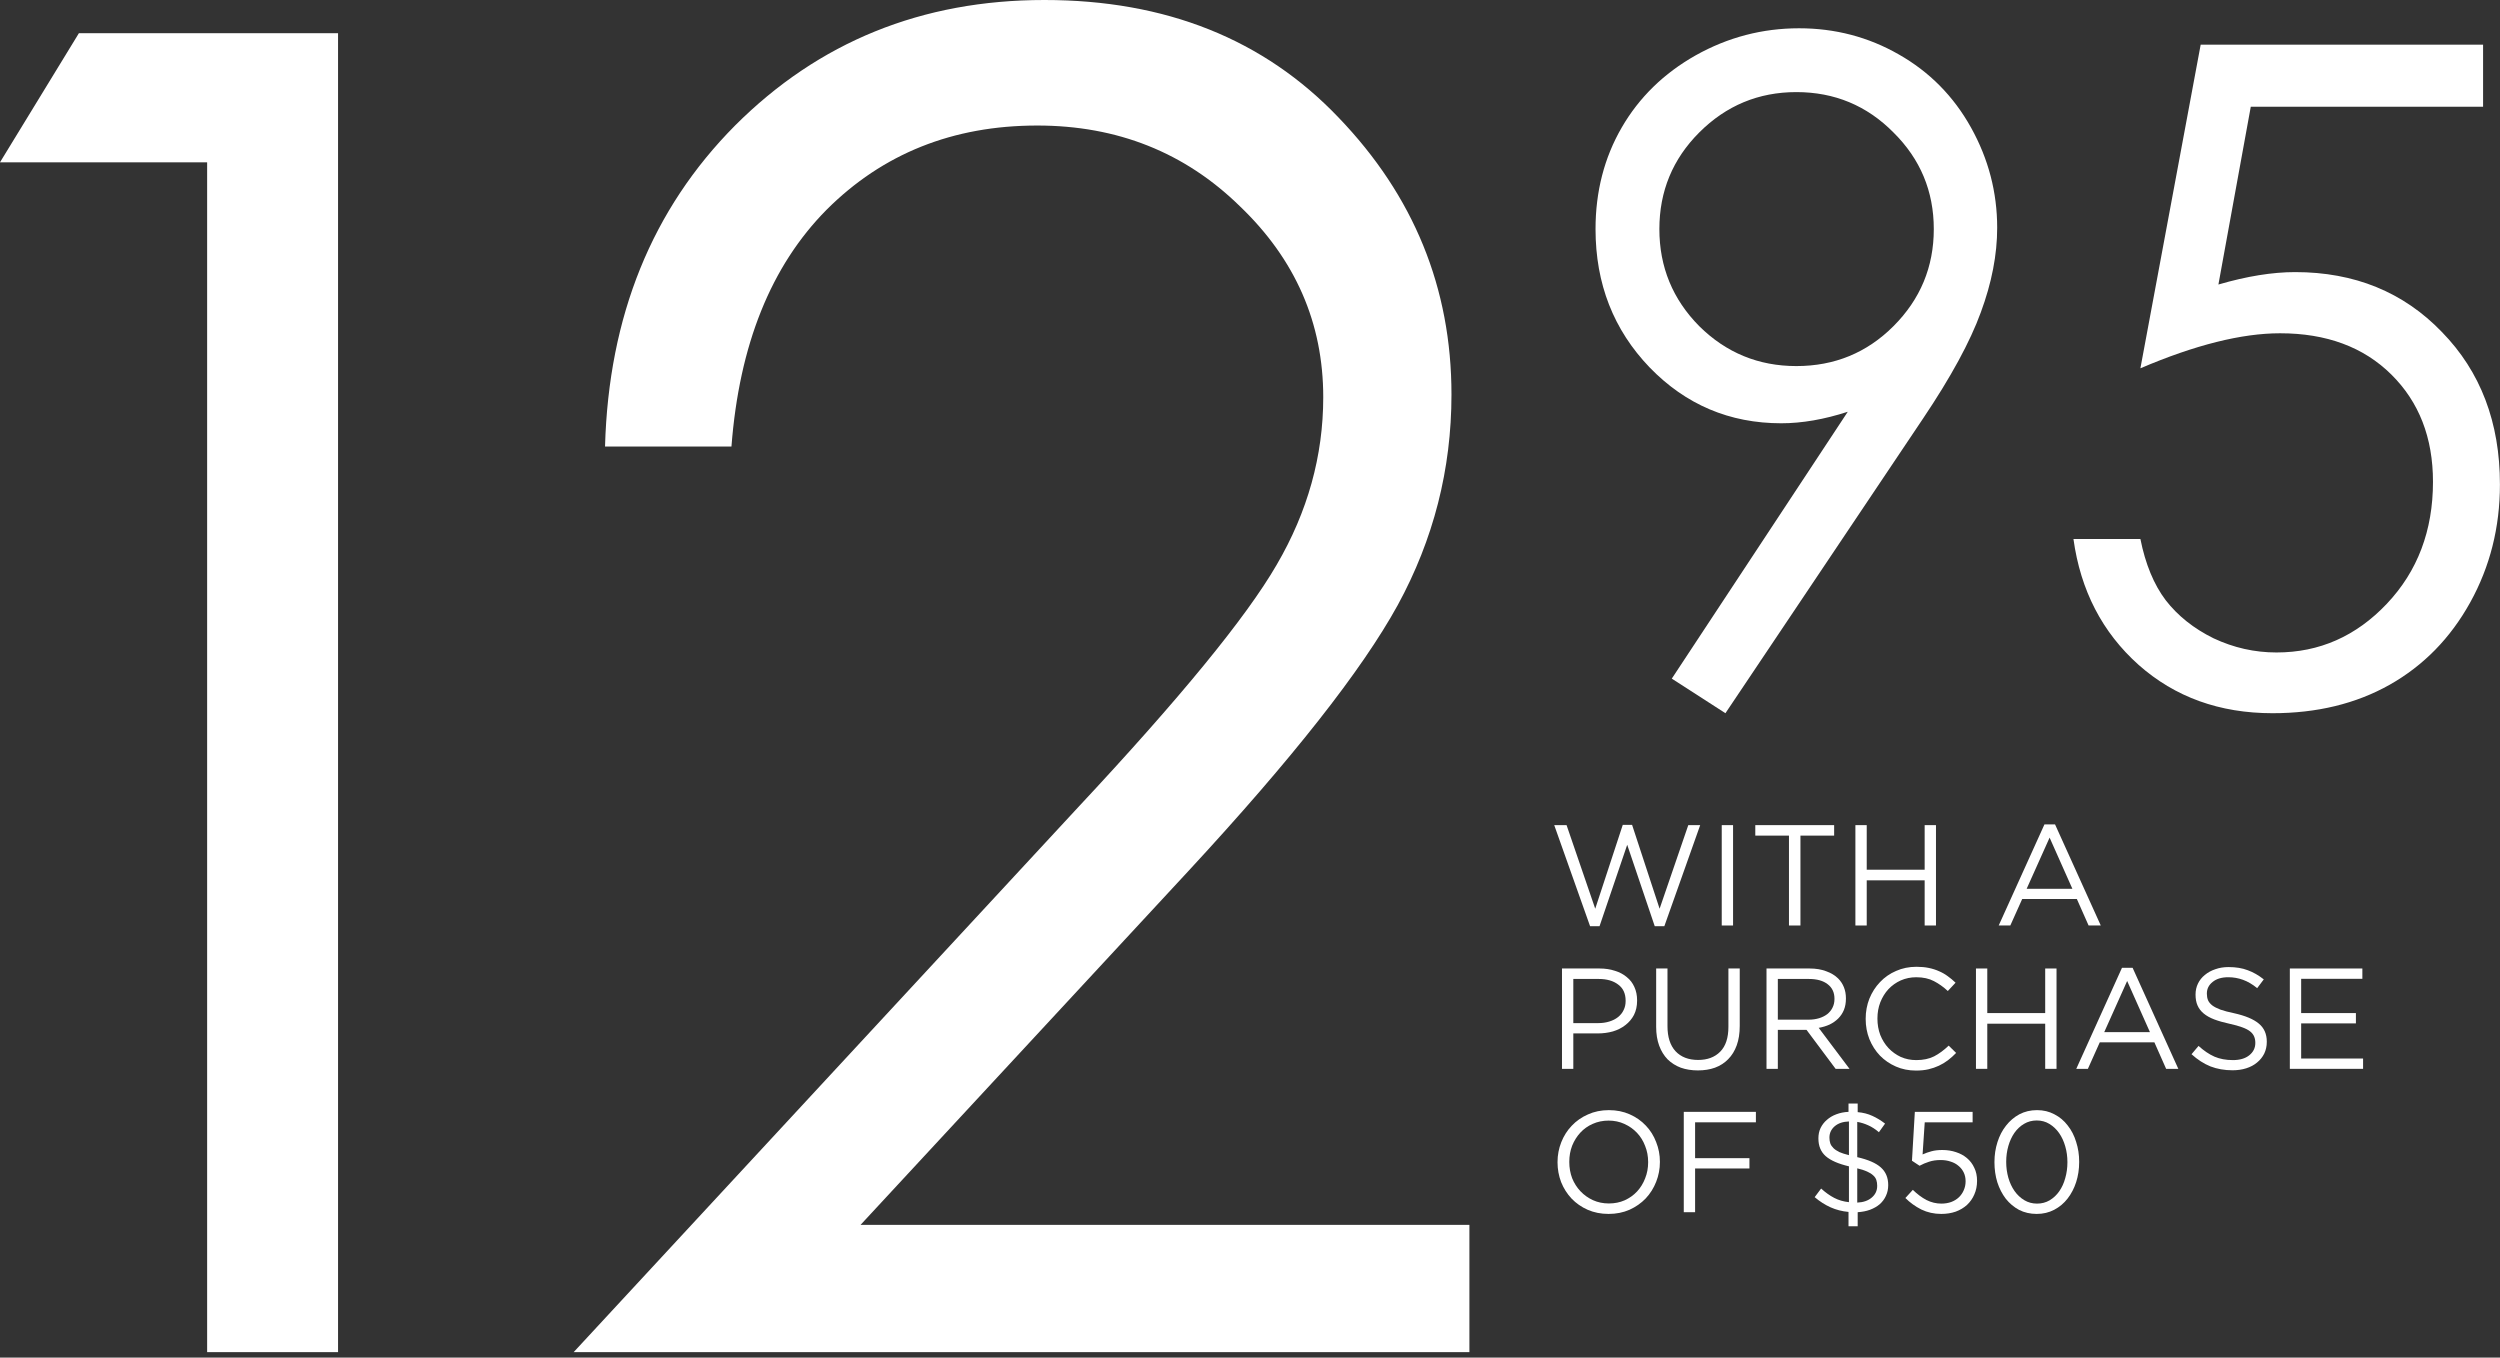 <?xml version="1.0" encoding="utf-8"?>
<svg xmlns="http://www.w3.org/2000/svg" fill="none" height="82" viewBox="0 0 151 82" width="151">
<rect x="0" y="0" width="151" height="82" fill="#333333" stroke="none"/>
<path d="M44.18 26.971H36.544C36.761 19.1 39.378 12.637 44.397 7.582C49.452 2.527 55.68 0 63.081 0C70.411 0 76.332 2.365 80.845 7.095C85.394 11.825 87.669 17.403 87.669 23.829C87.669 28.343 86.586 32.585 84.419 36.556C82.253 40.492 78.047 45.836 71.801 52.587L51.979 73.98H88.752V81.67H34.648L65.085 48.796C71.259 42.189 75.267 37.297 77.108 34.119C78.986 30.906 79.924 27.53 79.924 23.992C79.924 19.515 78.246 15.67 74.888 12.456C71.566 9.207 67.486 7.582 62.648 7.582C57.557 7.582 53.315 9.279 49.921 12.673C46.563 16.067 44.65 20.833 44.18 26.971Z" fill="white"/>
<path d="M4.766 2.004H20.418V81.67H12.511V9.803H0L4.766 2.004Z" fill="white"/>
<path d="M149.978 2.698V6.447H135.947L133.992 17.185C135.706 16.685 137.25 16.435 138.625 16.435C142.213 16.435 145.167 17.64 147.488 20.05C149.826 22.442 150.996 25.512 150.996 29.261C150.996 31.849 150.398 34.224 149.202 36.384C148.006 38.544 146.381 40.204 144.328 41.364C142.293 42.507 139.937 43.078 137.259 43.078C134.064 43.078 131.368 42.105 129.173 40.159C126.977 38.196 125.665 35.661 125.236 32.554H129.28C129.583 34.072 130.092 35.304 130.806 36.25C131.538 37.196 132.502 37.963 133.698 38.553C134.912 39.124 136.179 39.409 137.5 39.409C140.089 39.409 142.311 38.428 144.168 36.464C146.024 34.5 146.952 32.046 146.952 29.1C146.952 26.44 146.113 24.28 144.435 22.62C142.757 20.96 140.517 20.13 137.714 20.13C135.394 20.13 132.582 20.835 129.28 22.245L132.921 2.698H149.978Z" fill="white"/>
<path d="M104.216 43.078L100.976 40.989L111.606 24.87C110.178 25.334 108.839 25.566 107.59 25.566C104.466 25.566 101.815 24.441 99.637 22.192C97.459 19.925 96.37 17.14 96.37 13.838C96.37 11.57 96.897 9.526 97.95 7.706C99.003 5.885 100.494 4.43 102.422 3.341C104.367 2.252 106.447 1.708 108.661 1.708C110.839 1.708 112.847 2.234 114.686 3.287C116.542 4.341 117.997 5.813 119.05 7.706C120.103 9.598 120.63 11.615 120.63 13.757C120.63 15.382 120.3 17.086 119.639 18.872C118.997 20.639 117.836 22.772 116.158 25.271L104.216 43.078ZM108.5 22.111C110.803 22.111 112.758 21.308 114.364 19.702C115.989 18.077 116.801 16.122 116.801 13.838C116.801 11.553 115.989 9.607 114.364 8C112.758 6.376 110.803 5.563 108.5 5.563C106.215 5.563 104.26 6.376 102.636 8C101.029 9.607 100.226 11.553 100.226 13.838C100.226 16.122 101.029 18.077 102.636 19.702C104.26 21.308 106.215 22.111 108.5 22.111Z" fill="white"/>
<path d="M123.037 72.698C123.319 72.698 123.573 72.631 123.798 72.499C124.029 72.36 124.223 72.178 124.379 71.953C124.54 71.722 124.661 71.457 124.742 71.156C124.829 70.851 124.872 70.533 124.872 70.204V70.187C124.872 69.858 124.829 69.543 124.742 69.243C124.656 68.937 124.532 68.669 124.37 68.438C124.208 68.207 124.012 68.022 123.781 67.883C123.556 67.745 123.302 67.676 123.019 67.676C122.736 67.676 122.479 67.745 122.249 67.883C122.023 68.016 121.83 68.198 121.668 68.429C121.513 68.654 121.391 68.917 121.305 69.217C121.218 69.517 121.175 69.835 121.175 70.169V70.187C121.175 70.516 121.218 70.833 121.305 71.139C121.391 71.439 121.515 71.705 121.677 71.936C121.839 72.167 122.035 72.351 122.266 72.49C122.497 72.629 122.754 72.698 123.037 72.698ZM123.019 73.321C122.627 73.321 122.272 73.24 121.954 73.079C121.642 72.911 121.374 72.686 121.149 72.403C120.93 72.115 120.759 71.783 120.638 71.408C120.523 71.032 120.465 70.631 120.465 70.204V70.187C120.465 69.765 120.525 69.364 120.647 68.983C120.768 68.602 120.941 68.27 121.166 67.987C121.391 67.699 121.66 67.471 121.971 67.303C122.289 67.136 122.644 67.052 123.037 67.052C123.423 67.052 123.773 67.136 124.084 67.303C124.402 67.465 124.67 67.69 124.889 67.979C125.115 68.262 125.285 68.594 125.4 68.975C125.522 69.35 125.582 69.748 125.582 70.169V70.187C125.582 70.614 125.522 71.018 125.4 71.399C125.279 71.774 125.106 72.106 124.881 72.395C124.661 72.678 124.393 72.903 124.076 73.07C123.758 73.237 123.406 73.321 123.019 73.321Z" fill="white"/>
<path d="M117.25 73.321C116.817 73.321 116.416 73.232 116.046 73.053C115.682 72.868 115.362 72.637 115.085 72.36L115.535 71.867C115.801 72.126 116.075 72.331 116.358 72.481C116.646 72.626 116.947 72.698 117.258 72.698C117.472 72.698 117.668 72.666 117.847 72.603C118.032 72.533 118.188 72.438 118.315 72.317C118.442 72.196 118.54 72.054 118.609 71.893C118.684 71.725 118.722 71.546 118.722 71.356V71.338C118.722 71.148 118.684 70.975 118.609 70.819C118.534 70.663 118.43 70.53 118.297 70.421C118.165 70.305 118.006 70.219 117.821 70.161C117.636 70.097 117.434 70.066 117.215 70.066C116.955 70.066 116.721 70.1 116.514 70.169C116.312 70.233 116.121 70.314 115.942 70.412L115.483 70.109L115.656 67.156H119.146V67.788H116.254L116.124 69.728C116.303 69.647 116.482 69.584 116.661 69.537C116.846 69.486 117.065 69.46 117.319 69.46C117.613 69.46 117.888 69.503 118.142 69.589C118.396 69.67 118.618 69.791 118.808 69.953C118.999 70.115 119.146 70.311 119.25 70.542C119.36 70.767 119.414 71.024 119.414 71.312V71.33C119.414 71.624 119.36 71.895 119.25 72.144C119.146 72.386 118.999 72.597 118.808 72.776C118.618 72.949 118.39 73.085 118.124 73.183C117.859 73.275 117.567 73.321 117.25 73.321Z" fill="white"/>
<path d="M112.178 72.637C112.548 72.62 112.839 72.519 113.053 72.334C113.272 72.149 113.382 71.915 113.382 71.633V71.615C113.382 71.488 113.364 71.373 113.33 71.269C113.295 71.165 113.232 71.073 113.139 70.992C113.047 70.905 112.923 70.827 112.767 70.758C112.617 70.689 112.421 70.625 112.178 70.568V72.637ZM111.676 67.736C111.312 67.748 111.024 67.846 110.81 68.031C110.602 68.215 110.498 68.44 110.498 68.706V68.723C110.498 68.844 110.516 68.957 110.55 69.061C110.585 69.159 110.646 69.251 110.732 69.338C110.819 69.425 110.937 69.505 111.087 69.581C111.243 69.65 111.439 69.713 111.676 69.771V67.736ZM111.65 73.2C111.263 73.165 110.902 73.073 110.568 72.923C110.233 72.773 109.912 72.568 109.606 72.308L109.996 71.788C110.256 72.025 110.519 72.213 110.784 72.351C111.05 72.49 111.347 72.576 111.676 72.611V70.446C111.035 70.296 110.568 70.091 110.273 69.832C109.979 69.572 109.832 69.217 109.832 68.767V68.749C109.832 68.524 109.875 68.319 109.961 68.135C110.054 67.944 110.181 67.779 110.342 67.641C110.504 67.497 110.695 67.384 110.914 67.303C111.139 67.217 111.384 67.168 111.65 67.156V66.654H112.204V67.173C112.533 67.202 112.828 67.277 113.087 67.398C113.347 67.514 113.604 67.67 113.858 67.866L113.486 68.386C113.278 68.207 113.064 68.068 112.845 67.97C112.631 67.872 112.409 67.802 112.178 67.762V69.892C112.836 70.042 113.312 70.25 113.607 70.516C113.901 70.781 114.048 71.133 114.048 71.572V71.589C114.048 71.82 114.002 72.034 113.91 72.23C113.823 72.421 113.699 72.588 113.538 72.732C113.376 72.871 113.18 72.983 112.949 73.07C112.724 73.151 112.475 73.2 112.204 73.217V74.066H111.65V73.2Z" fill="white"/>
<path d="M101.7 67.156H106.056V67.788H102.384V69.953H105.666V70.576H102.384V73.217H101.7V67.156Z" fill="white"/>
<path d="M97.175 72.689C97.521 72.689 97.839 72.626 98.127 72.499C98.422 72.366 98.673 72.187 98.881 71.962C99.089 71.737 99.25 71.474 99.366 71.174C99.487 70.874 99.548 70.55 99.548 70.204V70.187C99.548 69.84 99.487 69.517 99.366 69.217C99.25 68.911 99.086 68.645 98.872 68.42C98.659 68.195 98.405 68.016 98.11 67.883C97.822 67.751 97.504 67.684 97.158 67.684C96.811 67.684 96.491 67.751 96.197 67.883C95.908 68.01 95.66 68.187 95.452 68.412C95.244 68.637 95.08 68.9 94.958 69.2C94.843 69.5 94.785 69.823 94.785 70.169V70.187C94.785 70.533 94.843 70.859 94.958 71.165C95.08 71.465 95.247 71.728 95.461 71.953C95.674 72.178 95.925 72.357 96.214 72.49C96.508 72.623 96.829 72.689 97.175 72.689ZM97.158 73.321C96.696 73.321 96.275 73.237 95.894 73.07C95.518 72.903 95.195 72.678 94.924 72.395C94.652 72.106 94.442 71.774 94.292 71.399C94.147 71.018 94.075 70.62 94.075 70.204V70.187C94.075 69.771 94.15 69.373 94.3 68.992C94.45 68.611 94.661 68.279 94.932 67.996C95.204 67.707 95.53 67.479 95.911 67.312C96.292 67.139 96.713 67.052 97.175 67.052C97.637 67.052 98.055 67.136 98.431 67.303C98.812 67.471 99.138 67.699 99.409 67.987C99.68 68.27 99.888 68.602 100.032 68.983C100.183 69.358 100.258 69.754 100.258 70.169C100.263 70.175 100.263 70.181 100.258 70.187C100.258 70.602 100.183 71.001 100.032 71.382C99.882 71.763 99.672 72.097 99.4 72.386C99.129 72.669 98.803 72.897 98.422 73.07C98.041 73.237 97.62 73.321 97.158 73.321Z" fill="white"/>
<path d="M138.306 58.497H142.687V59.12H138.99V61.19H142.297V61.813H138.99V63.935H142.73V64.558H138.306V58.497Z" fill="white"/>
<path d="M134.845 64.645C134.36 64.645 133.915 64.567 133.511 64.411C133.113 64.25 132.732 64.004 132.368 63.675L132.792 63.173C133.11 63.462 133.43 63.678 133.754 63.822C134.077 63.961 134.449 64.03 134.871 64.03C135.28 64.03 135.607 63.935 135.849 63.745C136.097 63.548 136.221 63.3 136.221 63V62.983C136.221 62.844 136.198 62.72 136.152 62.61C136.106 62.495 136.025 62.391 135.91 62.298C135.794 62.206 135.633 62.122 135.425 62.047C135.223 61.972 134.963 61.9 134.645 61.831C134.299 61.756 133.996 61.669 133.736 61.571C133.482 61.473 133.272 61.355 133.104 61.216C132.937 61.078 132.813 60.916 132.732 60.731C132.651 60.547 132.611 60.33 132.611 60.082V60.065C132.611 59.828 132.66 59.608 132.758 59.406C132.856 59.204 132.994 59.031 133.173 58.887C133.352 58.737 133.563 58.621 133.806 58.541C134.048 58.454 134.314 58.411 134.602 58.411C135.047 58.411 135.433 58.474 135.762 58.601C136.097 58.722 136.42 58.907 136.732 59.155L136.334 59.684C136.051 59.453 135.765 59.285 135.477 59.181C135.194 59.077 134.897 59.025 134.585 59.025C134.187 59.025 133.872 59.121 133.641 59.311C133.41 59.496 133.295 59.727 133.295 60.004V60.021C133.295 60.166 133.318 60.295 133.364 60.411C133.41 60.52 133.494 60.624 133.615 60.722C133.736 60.815 133.904 60.901 134.117 60.982C134.331 61.057 134.605 61.13 134.94 61.199C135.615 61.349 136.112 61.557 136.429 61.822C136.752 62.088 136.914 62.451 136.914 62.913V62.931C136.914 63.19 136.862 63.427 136.758 63.641C136.654 63.848 136.51 64.027 136.325 64.177C136.146 64.328 135.93 64.443 135.676 64.524C135.422 64.605 135.145 64.645 134.845 64.645Z" fill="white"/>
<path d="M129.857 62.342L128.48 59.251L127.095 62.342H129.857ZM128.168 58.454H128.809L131.571 64.559H130.835L130.125 62.957H126.826L126.108 64.559H125.406L128.168 58.454Z" fill="white"/>
<path d="M119.348 58.497H120.032V61.19H123.53V58.497H124.214V64.558H123.53V61.831H120.032V64.558H119.348V58.497Z" fill="white"/>
<path d="M115.726 64.662C115.287 64.662 114.883 64.582 114.514 64.42C114.144 64.258 113.824 64.039 113.552 63.762C113.281 63.479 113.068 63.147 112.912 62.766C112.762 62.385 112.687 61.978 112.687 61.545V61.528C112.687 61.101 112.762 60.697 112.912 60.316C113.068 59.935 113.281 59.603 113.552 59.32C113.824 59.031 114.147 58.806 114.522 58.645C114.897 58.477 115.307 58.394 115.752 58.394C116.029 58.394 116.277 58.417 116.496 58.463C116.722 58.509 116.929 58.575 117.12 58.662C117.31 58.743 117.486 58.844 117.648 58.965C117.81 59.081 117.966 59.21 118.116 59.355L117.648 59.857C117.388 59.614 117.108 59.415 116.808 59.259C116.514 59.104 116.159 59.026 115.743 59.026C115.408 59.026 115.097 59.089 114.808 59.216C114.525 59.343 114.277 59.519 114.063 59.744C113.855 59.969 113.691 60.235 113.57 60.541C113.454 60.841 113.397 61.164 113.397 61.511V61.528C113.397 61.88 113.454 62.209 113.57 62.515C113.691 62.815 113.855 63.078 114.063 63.303C114.277 63.528 114.525 63.707 114.808 63.84C115.097 63.967 115.408 64.03 115.743 64.03C116.159 64.03 116.517 63.955 116.817 63.805C117.117 63.65 117.411 63.433 117.7 63.156L118.15 63.597C117.994 63.759 117.83 63.906 117.657 64.039C117.489 64.166 117.307 64.276 117.111 64.368C116.915 64.46 116.704 64.533 116.479 64.585C116.254 64.637 116.003 64.662 115.726 64.662Z" fill="white"/>
<path d="M109.243 61.588C109.468 61.588 109.676 61.559 109.866 61.502C110.057 61.444 110.221 61.363 110.36 61.259C110.498 61.15 110.605 61.02 110.68 60.87C110.761 60.714 110.802 60.538 110.802 60.341V60.324C110.802 59.949 110.666 59.657 110.395 59.45C110.123 59.236 109.742 59.129 109.252 59.129H107.381V61.588H109.243ZM106.697 58.497H109.304C109.679 58.497 110.011 58.552 110.299 58.662C110.594 58.766 110.836 58.913 111.027 59.103C111.177 59.253 111.292 59.429 111.373 59.631C111.454 59.833 111.494 60.056 111.494 60.298V60.315C111.494 60.569 111.454 60.797 111.373 60.999C111.292 61.196 111.177 61.369 111.027 61.519C110.882 61.663 110.709 61.785 110.507 61.883C110.305 61.975 110.086 62.041 109.849 62.082L111.711 64.558H110.871L109.113 62.203H109.096H107.381V64.558H106.697V58.497Z" fill="white"/>
<path d="M102.552 64.653C102.177 64.653 101.833 64.599 101.522 64.489C101.216 64.374 100.95 64.206 100.725 63.987C100.506 63.762 100.335 63.484 100.214 63.156C100.093 62.827 100.032 62.448 100.032 62.021V58.497H100.716V61.978C100.716 62.636 100.878 63.141 101.201 63.493C101.53 63.845 101.986 64.021 102.569 64.021C103.129 64.021 103.574 63.854 103.903 63.519C104.232 63.184 104.396 62.685 104.396 62.021V58.497H105.08V61.969C105.08 62.414 105.02 62.803 104.898 63.138C104.777 63.473 104.604 63.753 104.379 63.978C104.16 64.203 103.894 64.374 103.582 64.489C103.276 64.599 102.933 64.653 102.552 64.653Z" fill="white"/>
<path d="M96.526 61.796C96.774 61.796 96.999 61.764 97.201 61.701C97.409 61.637 97.585 61.548 97.729 61.432C97.879 61.311 97.992 61.17 98.067 61.008C98.148 60.846 98.188 60.665 98.188 60.463V60.445C98.188 60.012 98.038 59.686 97.738 59.467C97.444 59.242 97.051 59.129 96.56 59.129H95.028V61.796H96.526ZM94.344 58.497H96.612C96.953 58.497 97.262 58.543 97.539 58.636C97.822 58.722 98.061 58.849 98.257 59.017C98.46 59.178 98.612 59.377 98.716 59.614C98.826 59.851 98.881 60.119 98.881 60.419V60.437C98.881 60.766 98.817 61.054 98.691 61.303C98.564 61.545 98.39 61.75 98.171 61.917C97.957 62.085 97.706 62.212 97.418 62.298C97.129 62.379 96.823 62.419 96.5 62.419H95.028V64.558H94.344V58.497Z" fill="white"/>
<path d="M125.172 53.683L123.796 50.592L122.41 53.683H125.172ZM123.484 49.795H124.125L126.887 55.9H126.151L125.441 54.298H122.142L121.423 55.9H120.722L123.484 49.795Z" fill="white"/>
<path d="M112.066 49.838H112.75V52.531H116.249V49.838H116.933V55.9H116.249V53.172H112.75V55.9H112.066V49.838Z" fill="white"/>
<path d="M108.054 50.471H106.02V49.838H110.782V50.471H108.747V55.9H108.054V50.471Z" fill="white"/>
<path d="M103.993 49.838H104.677V55.9H103.993V49.838Z" fill="white"/>
<path d="M93.876 49.839H94.621L96.352 54.887L98.015 49.821H98.578L100.24 54.887L101.972 49.839H102.691L100.526 55.943H99.946L98.283 51.025L96.612 55.943H96.041L93.876 49.839Z" fill="white"/>
</svg>